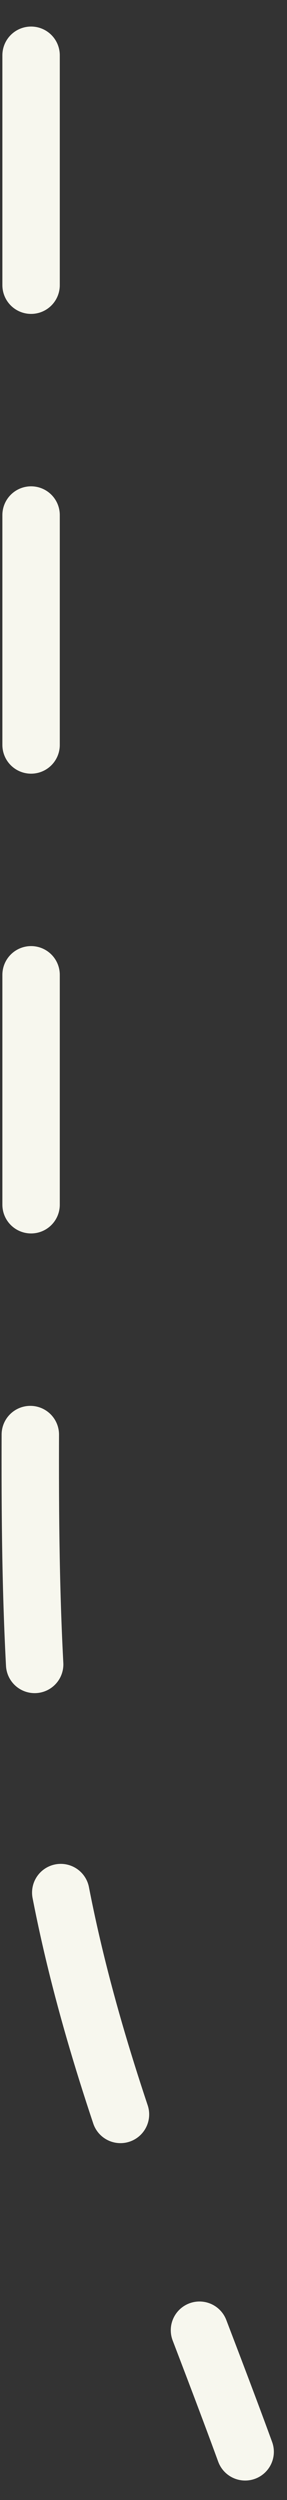 <?xml version="1.0" encoding="UTF-8"?> <svg xmlns="http://www.w3.org/2000/svg" width="10" height="87" viewBox="0 0 10 87" fill="none"><rect x="0" y="0" width="10" height="87" fill="#333333" stroke="none"/> <path d="M1.083 1.924C1.083 9.194 1.083 16.464 1.083 23.734C1.083 30.527 1.083 37.32 1.083 44.113C1.083 50.074 0.885 56.107 1.535 62.043C2.464 70.522 5.663 77.445 8.542 85.323" stroke="#F7F7EE" stroke-width="2" stroke-linecap="round" stroke-dasharray="8 8"></path> </svg> 
